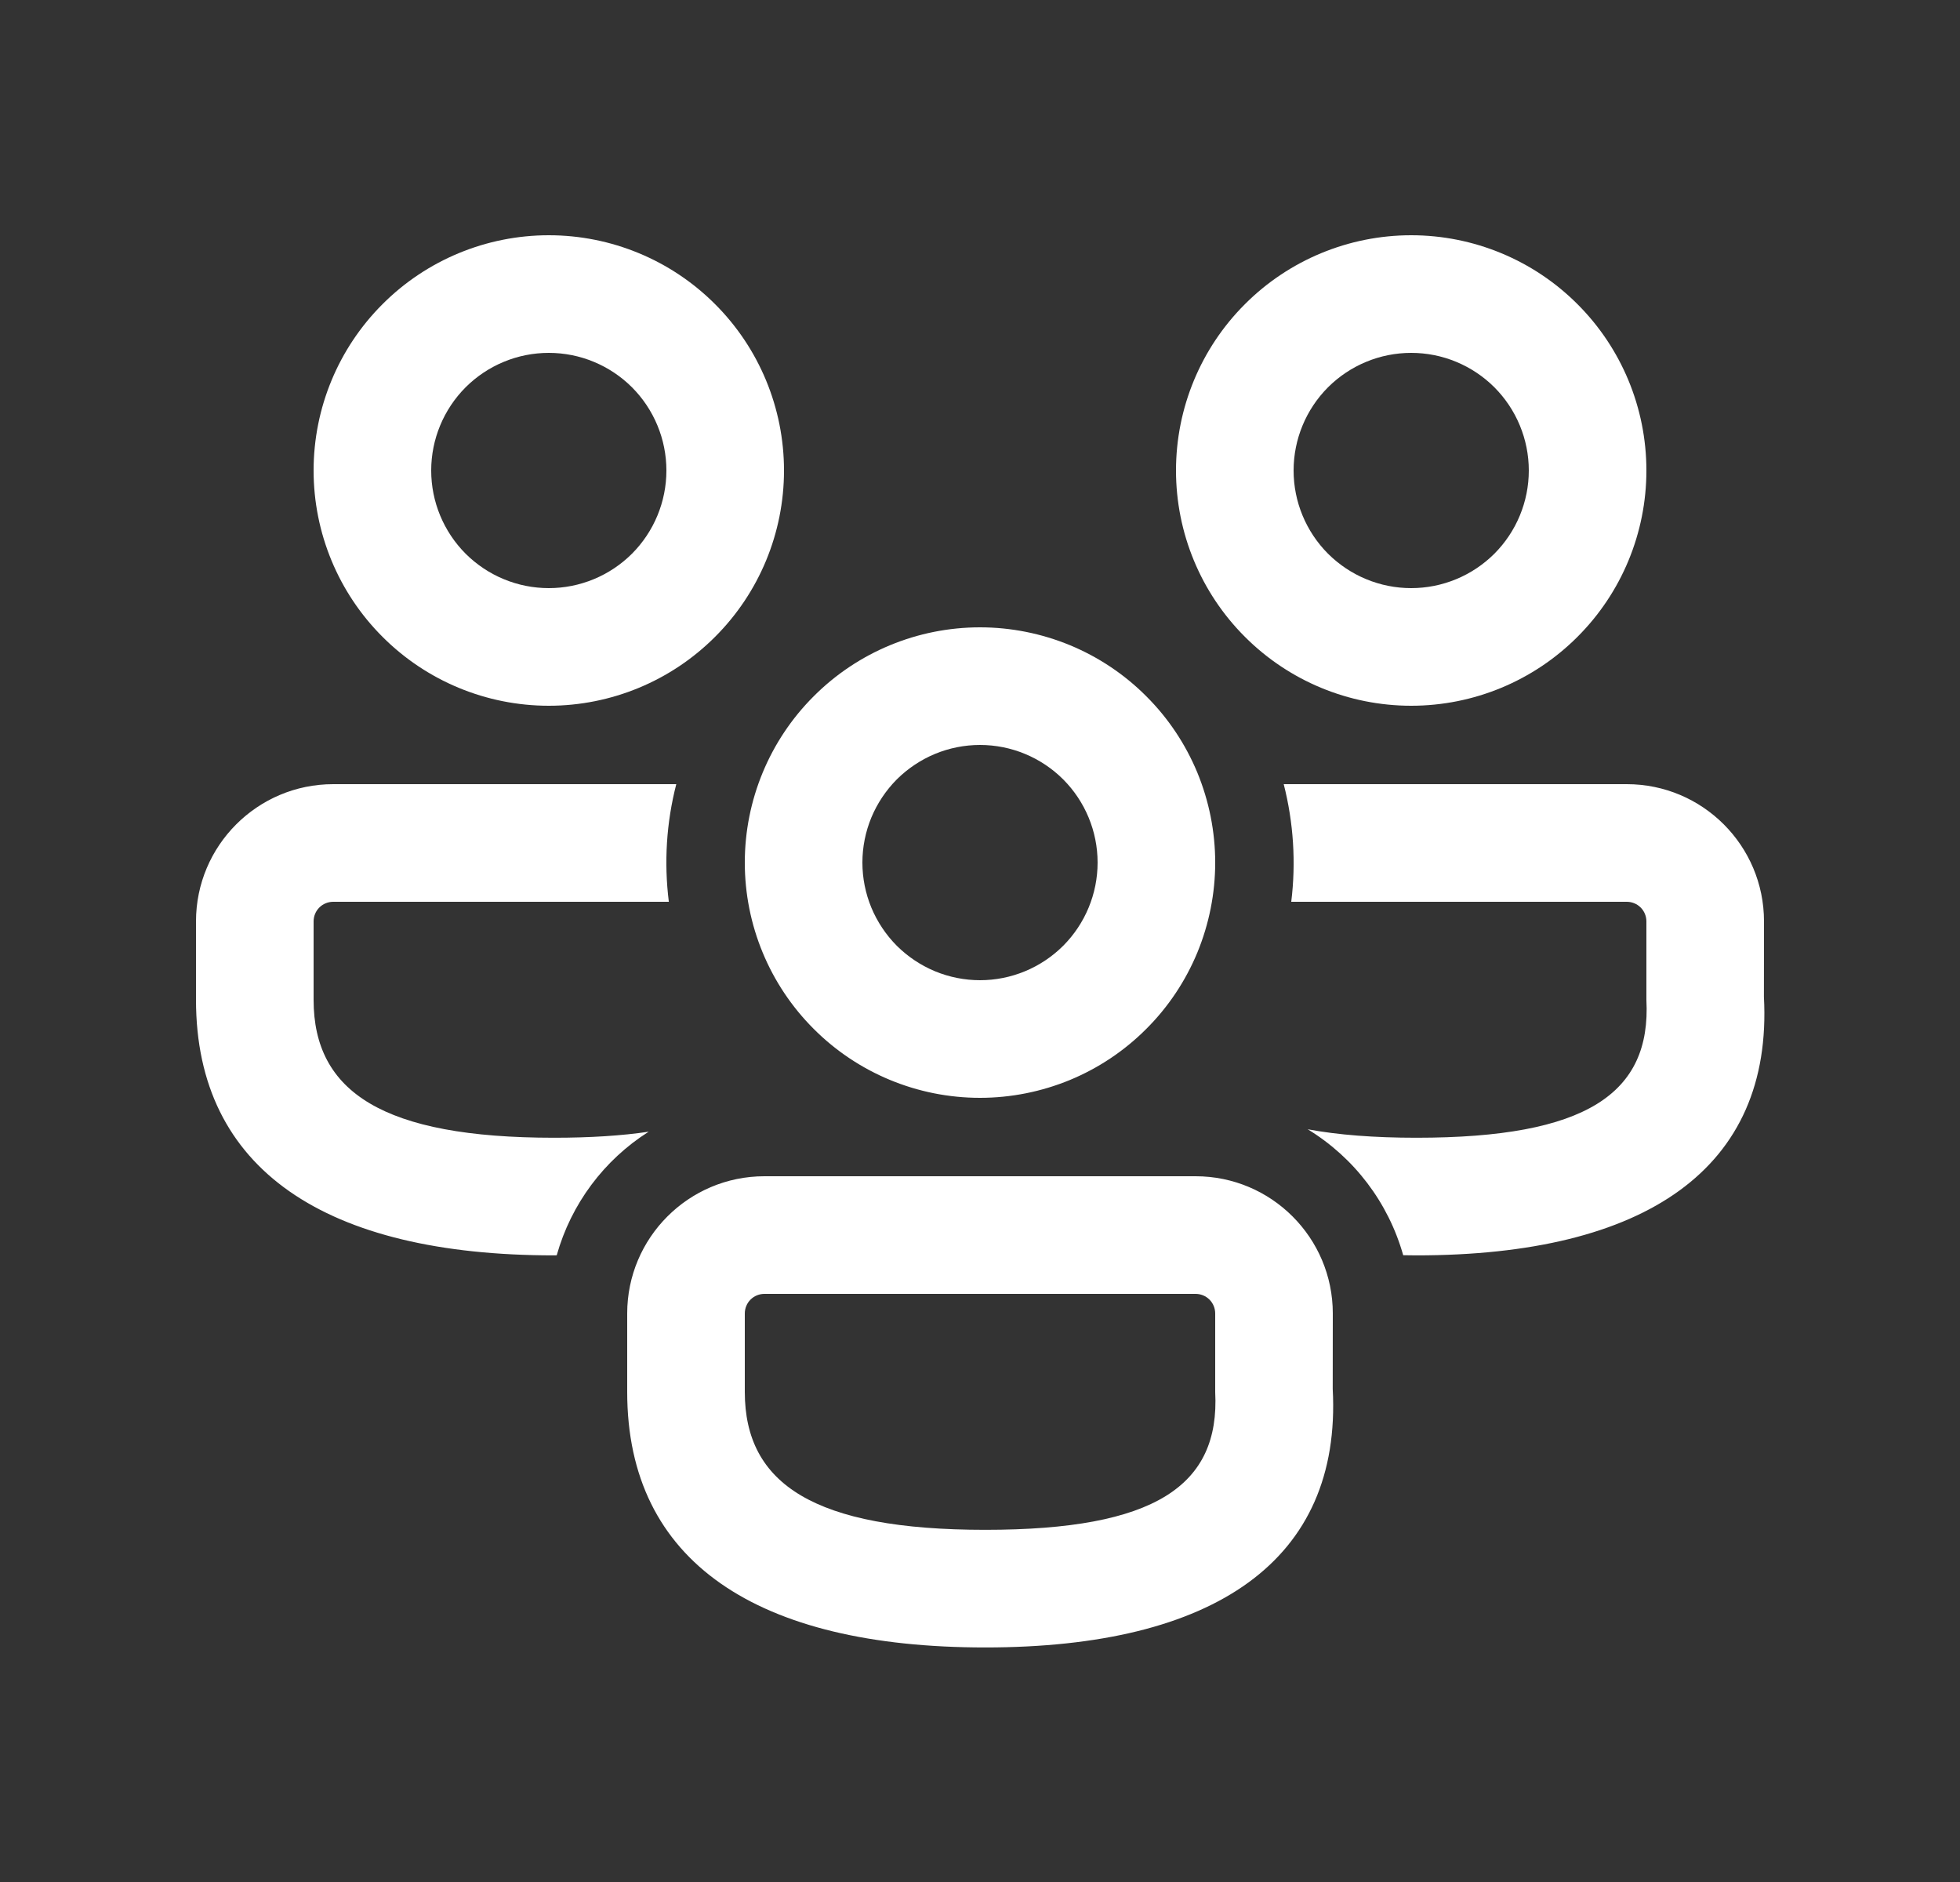 <svg width="25" height="24" viewBox="0 0 25 24" fill="none" xmlns="http://www.w3.org/2000/svg">
<rect x="0" y="0" width="25" height="24" fill="#333333" stroke="none"/>
<g id="Frame">
<path id="Vector" d="M15.25 15C16.216 15 17 15.784 17 16.75L16.999 17.712C17.116 19.902 15.488 21.009 12.567 21.009C9.657 21.009 8 19.919 8 17.75V16.75C8 15.784 8.784 15 9.75 15H15.25ZM15.25 16.5H9.75C9.684 16.5 9.62 16.526 9.573 16.573C9.526 16.62 9.5 16.684 9.5 16.75V17.75C9.5 18.926 10.387 19.509 12.567 19.509C14.735 19.509 15.562 18.945 15.5 17.752V16.75C15.5 16.684 15.474 16.62 15.427 16.573C15.38 16.526 15.316 16.5 15.25 16.5ZM4.25 10H8.626C8.5 10.489 8.468 10.998 8.531 11.5H4.25C4.184 11.5 4.12 11.526 4.073 11.573C4.026 11.62 4 11.684 4 11.75V12.75C4 13.926 4.887 14.509 7.067 14.509C7.529 14.509 7.93 14.483 8.274 14.432C7.702 14.794 7.284 15.356 7.101 16.008L7.067 16.009C4.157 16.009 2.5 14.919 2.5 12.75V11.75C2.5 10.784 3.284 10 4.25 10ZM20.75 10C21.716 10 22.5 10.784 22.5 11.75L22.499 12.712C22.616 14.902 20.988 16.009 18.067 16.009L17.898 16.007C17.709 15.337 17.274 14.763 16.68 14.401C17.067 14.473 17.527 14.509 18.067 14.509C20.235 14.509 21.062 13.945 21 12.752V11.75C21 11.684 20.974 11.62 20.927 11.573C20.88 11.526 20.816 11.5 20.75 11.5H16.47C16.532 10.998 16.499 10.49 16.374 10H20.75ZM12.5 8C12.894 8 13.284 8.078 13.648 8.228C14.012 8.379 14.343 8.6 14.621 8.879C14.9 9.157 15.121 9.488 15.272 9.852C15.422 10.216 15.5 10.606 15.5 11C15.5 11.394 15.422 11.784 15.272 12.148C15.121 12.512 14.9 12.843 14.621 13.121C14.343 13.4 14.012 13.621 13.648 13.772C13.284 13.922 12.894 14 12.5 14C11.704 14 10.941 13.684 10.379 13.121C9.816 12.559 9.5 11.796 9.5 11C9.5 10.204 9.816 9.441 10.379 8.879C10.941 8.316 11.704 8 12.5 8ZM12.5 9.5C12.303 9.5 12.108 9.539 11.926 9.614C11.744 9.69 11.579 9.8 11.439 9.939C11.3 10.079 11.19 10.244 11.114 10.426C11.039 10.608 11 10.803 11 11C11 11.197 11.039 11.392 11.114 11.574C11.19 11.756 11.3 11.921 11.439 12.061C11.579 12.2 11.744 12.31 11.926 12.386C12.108 12.461 12.303 12.5 12.5 12.5C12.898 12.5 13.279 12.342 13.561 12.061C13.842 11.779 14 11.398 14 11C14 10.602 13.842 10.221 13.561 9.939C13.279 9.658 12.898 9.5 12.5 9.5ZM7 3C7.796 3 8.559 3.316 9.121 3.879C9.684 4.441 10 5.204 10 6C10 6.796 9.684 7.559 9.121 8.121C8.559 8.684 7.796 9 7 9C6.204 9 5.441 8.684 4.879 8.121C4.316 7.559 4 6.796 4 6C4 5.204 4.316 4.441 4.879 3.879C5.441 3.316 6.204 3 7 3ZM18 3C18.796 3 19.559 3.316 20.121 3.879C20.684 4.441 21 5.204 21 6C21 6.796 20.684 7.559 20.121 8.121C19.559 8.684 18.796 9 18 9C17.204 9 16.441 8.684 15.879 8.121C15.316 7.559 15 6.796 15 6C15 5.204 15.316 4.441 15.879 3.879C16.441 3.316 17.204 3 18 3ZM7 4.5C6.602 4.5 6.221 4.658 5.939 4.939C5.658 5.221 5.5 5.602 5.5 6C5.5 6.398 5.658 6.779 5.939 7.061C6.221 7.342 6.602 7.5 7 7.5C7.398 7.5 7.779 7.342 8.061 7.061C8.342 6.779 8.5 6.398 8.5 6C8.5 5.602 8.342 5.221 8.061 4.939C7.779 4.658 7.398 4.5 7 4.5ZM18 4.5C17.602 4.5 17.221 4.658 16.939 4.939C16.658 5.221 16.5 5.602 16.5 6C16.5 6.398 16.658 6.779 16.939 7.061C17.221 7.342 17.602 7.5 18 7.5C18.398 7.5 18.779 7.342 19.061 7.061C19.342 6.779 19.5 6.398 19.5 6C19.5 5.602 19.342 5.221 19.061 4.939C18.779 4.658 18.398 4.5 18 4.5Z" fill="white"/>
</g>
</svg>

